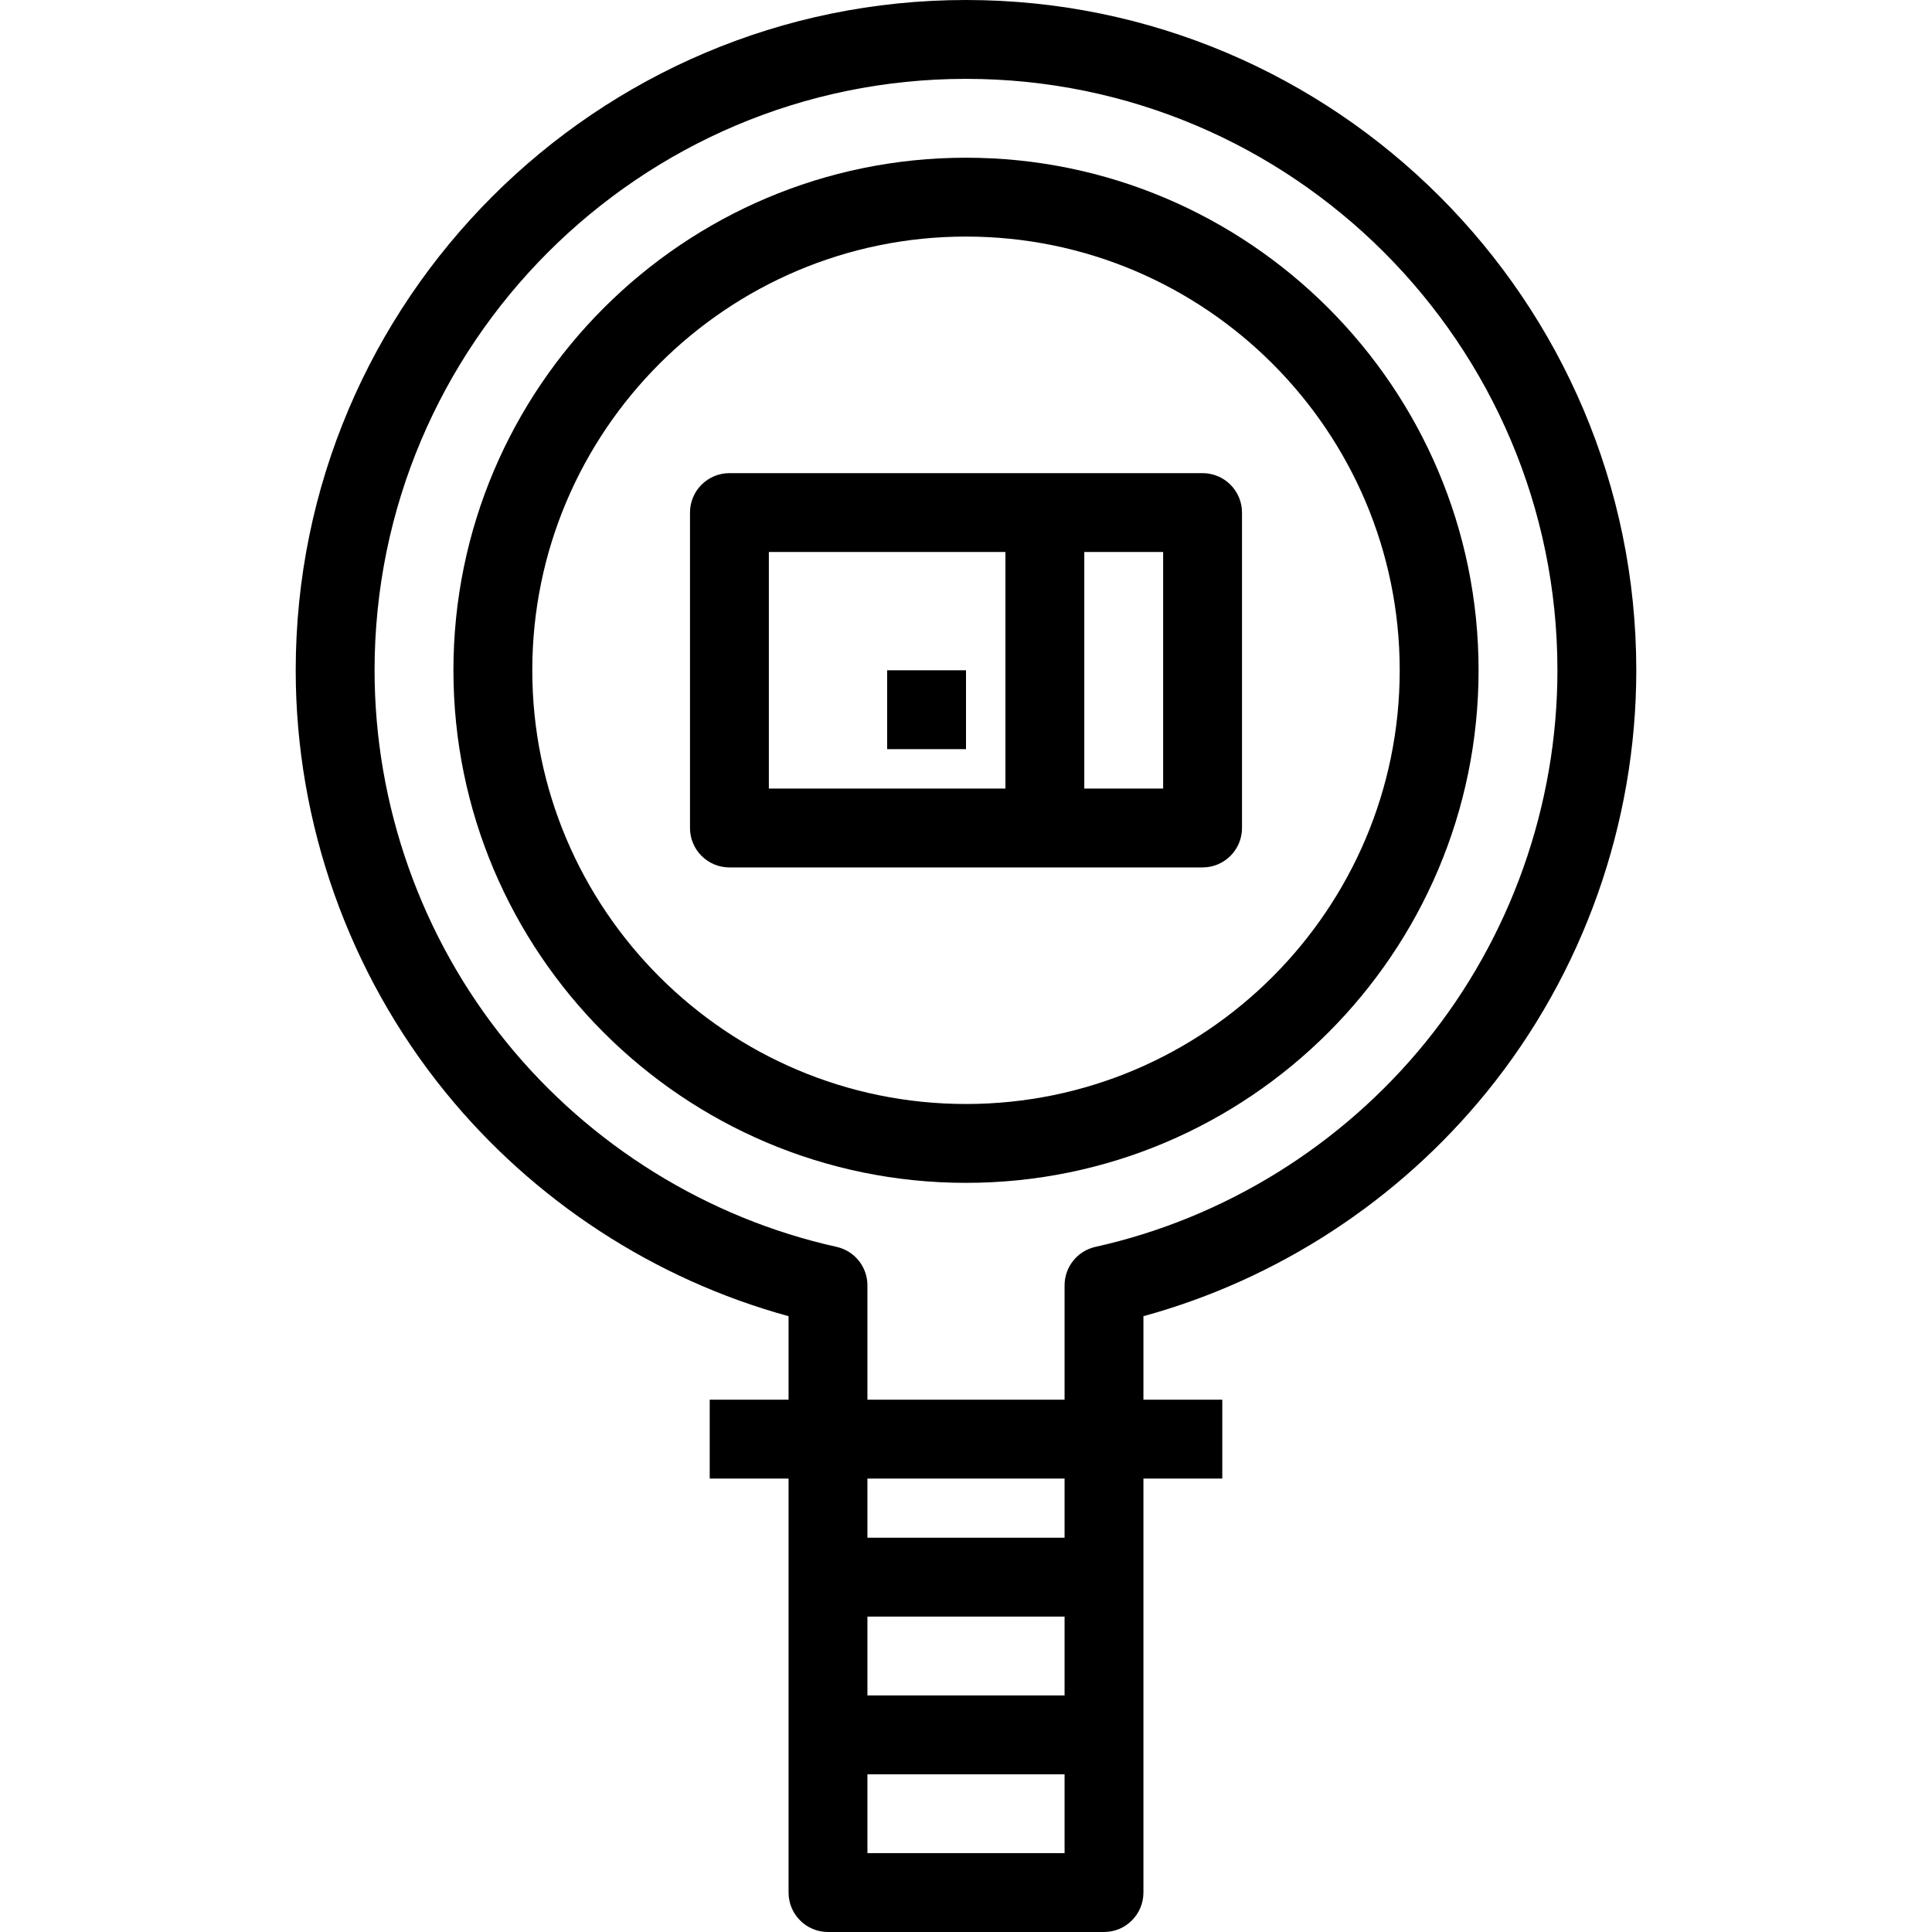 <?xml version="1.0" encoding="iso-8859-1"?>
<!-- Uploaded to: SVG Repo, www.svgrepo.com, Generator: SVG Repo Mixer Tools -->
<svg fill="#000000" version="1.1" id="Layer_1" xmlns="http://www.w3.org/2000/svg" xmlns:xlink="http://www.w3.org/1999/xlink" 
	 viewBox="0 0 490 490" xml:space="preserve">
<g>
	<g>
		<g>
			<path d="M245,40c-71.682,0-130,58.318-130,130s58.318,130,130,130c71.683,0,130-58.318,130-130S316.683,40,245,40z M245,280
				c-60.654,0-110-49.346-110-110S184.346,60,245,60s110,49.346,110,110S305.654,280,245,280z"/>
			<path d="M245,0C151.262,0,75,76.262,75,170c0,38.856,13.468,76.839,37.923,106.952c22.39,27.57,53.075,47.554,87.077,56.864V355
				h-20v20h20v105c0,5.523,4.477,10,10,10h70c5.522,0,10-4.477,10-10V375h20v-20h-20v-21.184
				c34.002-9.311,64.686-29.294,87.076-56.864C401.532,246.839,415,208.856,415,170C415,76.262,338.738,0,245,0z M270,470h-50v-20
				h50V470z M270,430h-50v-20h50V430z M270,390h-50v-15h50V390z M361.552,264.344c-21.267,26.186-50.999,44.615-83.723,51.89
				c-4.574,1.017-7.829,5.075-7.829,9.762V355h-50v-29.004c0-4.686-3.255-8.745-7.83-9.762
				c-32.723-7.275-62.456-25.704-83.722-51.89C106.879,237.784,95,204.278,95,170c0-82.71,67.29-150,150-150s150,67.29,150,150
				C395,204.278,383.121,237.784,361.552,264.344z"/>
			<path d="M305,120H185c-5.523,0-10,4.478-10,10v80c0,5.523,4.477,10,10,10h120c5.522,0,10-4.477,10-10v-80
				C315,124.478,310.522,120,305,120z M255,200h-60v-60h60V200z M295,200h-20v-60h20V200z"/>
			<rect x="225" y="170" width="20" height="20"/>
		</g>
	</g>
</g>
</svg>